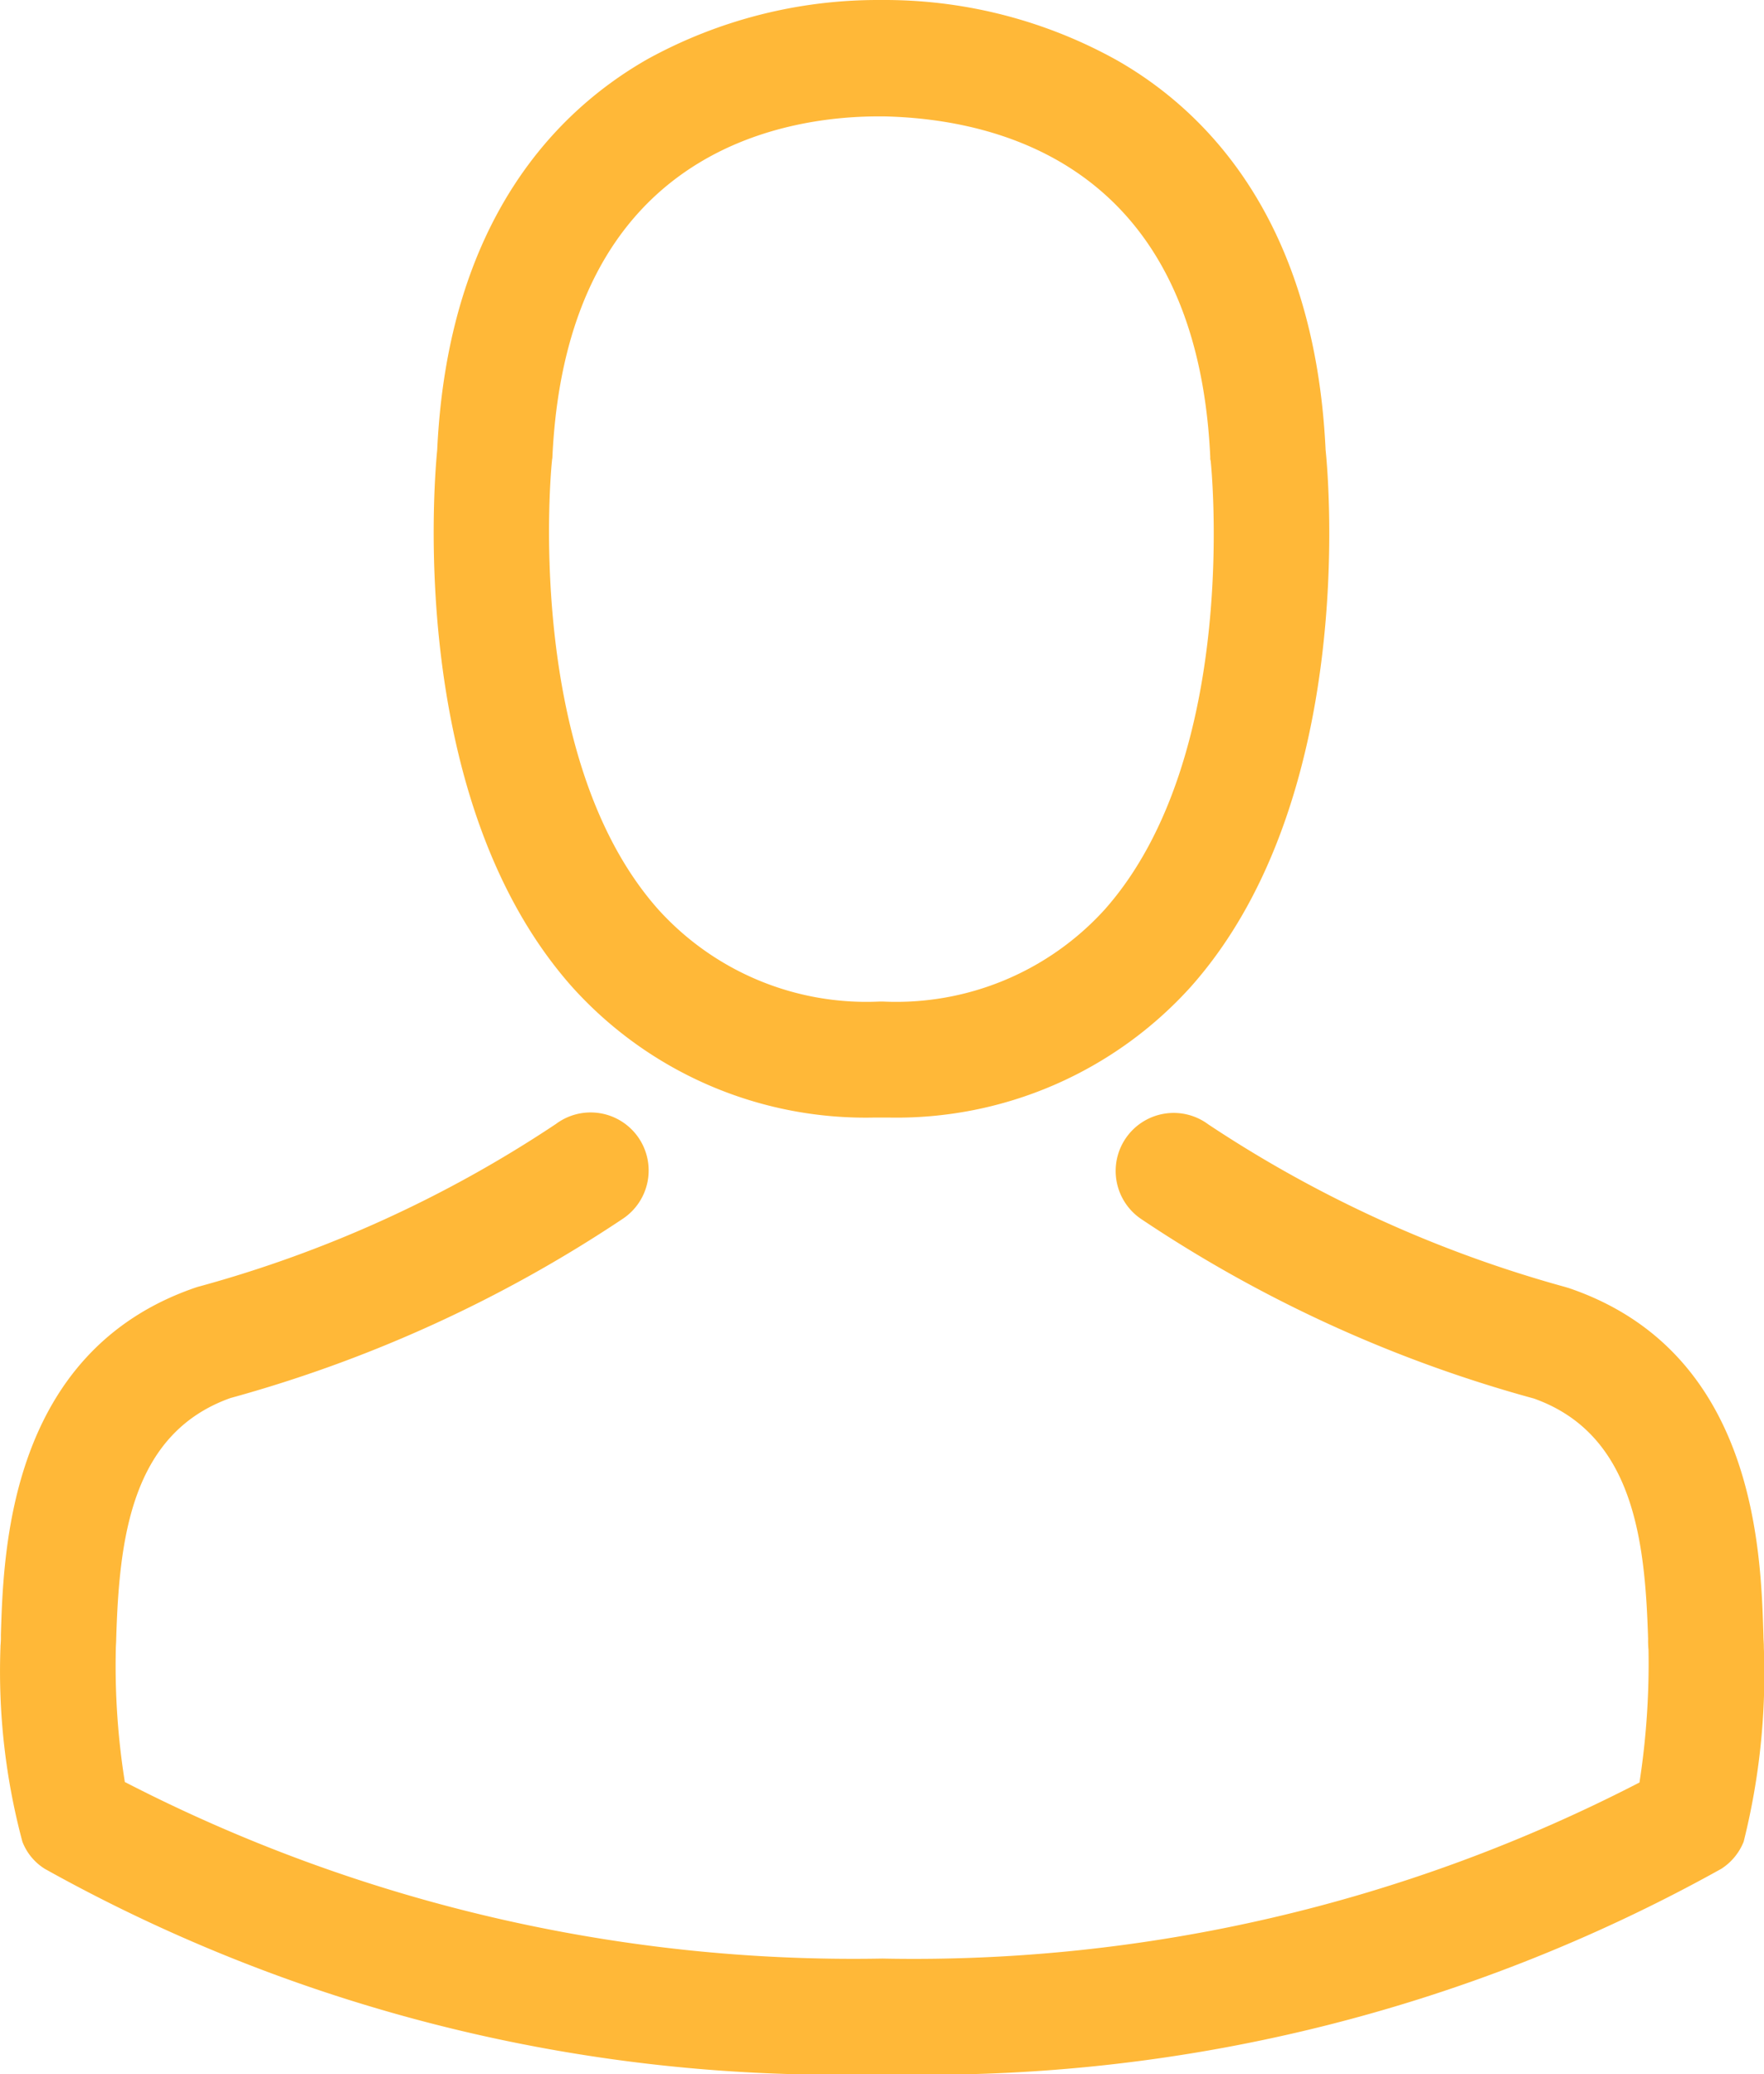 <svg xmlns="http://www.w3.org/2000/svg" width="22.284" height="26.198"><g data-name="Group 230" fill="#ffb838"><path data-name="Path 439" d="M11.047 14.116h.174a5.006 5.006 0 003.825-1.655c2.089-2.354 1.741-6.391 1.7-6.776-.136-2.892-1.5-4.275-2.631-4.921A6.032 6.032 0 0011.198 0h-.092a6.041 6.041 0 00-2.919.743c-1.139.646-2.528 2.029-2.664 4.942-.038.385-.385 4.421 1.7 6.776a4.986 4.986 0 003.824 1.655zM6.973 5.821c0-.016.005-.033.005-.043.179-3.89 2.94-4.308 4.123-4.308h.065c1.465.033 3.955.629 4.123 4.308a.106.106 0 00.005.043c.005.038.385 3.727-1.34 5.669a3.556 3.556 0 01-2.794 1.161h-.054a3.544 3.544 0 01-2.788-1.161c-1.72-1.931-1.351-5.636-1.345-5.669z"/><path data-name="Path 440" d="M22.282 20.811v-.016c0-.043-.005-.087-.005-.136-.033-1.074-.1-3.586-2.458-4.389l-.054-.016a15.655 15.655 0 01-4.5-2.051.733.733 0 10-.841 1.2 16.9 16.9 0 004.953 2.262c1.264.45 1.405 1.8 1.443 3.038a1.09 1.09 0 00.005.136 9.847 9.847 0 01-.114 1.676 19.965 19.965 0 01-9.564 2.224 20.08 20.08 0 01-9.57-2.23 9.322 9.322 0 01-.114-1.676c0-.043.005-.087.005-.136.038-1.237.179-2.588 1.443-3.038a17.054 17.054 0 004.953-2.262.733.733 0 10-.841-1.2 15.481 15.481 0 01-4.5 2.051c-.022.005-.038.011-.054.016-2.354.808-2.425 3.32-2.458 4.389a1.089 1.089 0 01-.005.136v.016a8.319 8.319 0 00.277 2.458.7.7 0 00.282.342 20.52 20.52 0 0010.59 2.593 20.583 20.583 0 0010.59-2.593.726.726 0 00.282-.342 8.728 8.728 0 00.255-2.452z"/></g></svg>